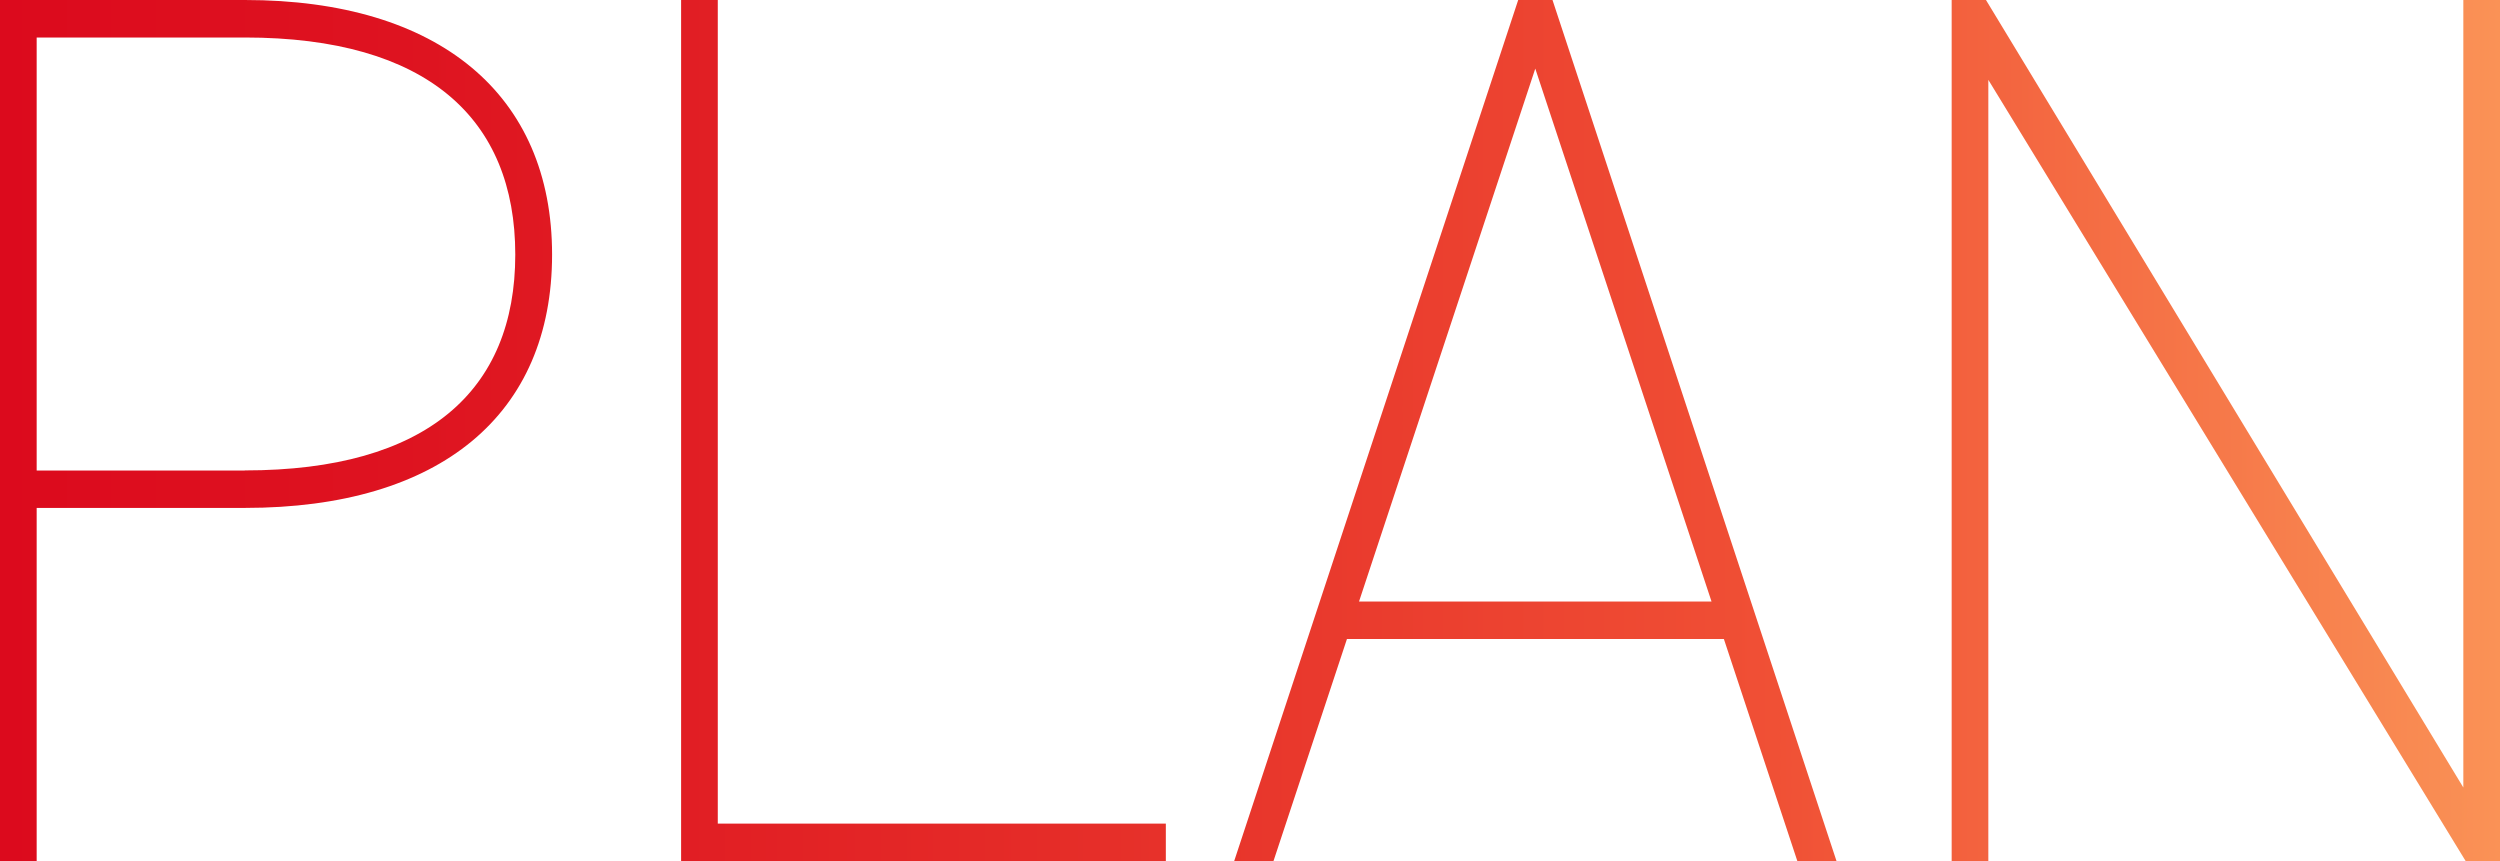 <?xml version="1.0" encoding="UTF-8"?>
<svg id="b" data-name="レイヤー 2" xmlns="http://www.w3.org/2000/svg" width="180" height="62" xmlns:xlink="http://www.w3.org/1999/xlink" viewBox="0 0 180 62">
  <defs>
    <style>
      .e {
        fill: url(#d);
      }
    </style>
    <linearGradient id="d" data-name="名称未設定グラデーション 13" x1="0" y1="31" x2="180" y2="31" gradientUnits="userSpaceOnUse">
      <stop offset="0" stop-color="#dc0a1d"/>
      <stop offset=".16" stop-color="#de1320"/>
      <stop offset=".42" stop-color="#e52c28"/>
      <stop offset=".71" stop-color="#f05035"/>
      <stop offset="1" stop-color="#fa9256"/>
    </linearGradient>
  </defs>
  <g id="c" data-name="レイヤー 1">
    <g>
      <path class="e" d="m2.64,36.57v25.43H0V0h17.63c14.01,0,22.12,6.83,22.12,18.33s-8.02,18.24-22.12,18.24H2.64Zm14.98-2.7c13.13,0,19.48-5.75,19.48-15.54S30.76,2.7,17.63,2.7H2.64v31.18h14.98Z"/>
      <path class="e" d="m51.68,59.3h32.26v2.7h-34.9V0h2.64v59.3Z"/>
      <path class="e" d="m88.86,62L109.31,0h2.47l20.45,62h-2.82l-5.29-15.99h-27.14l-5.29,15.99h-2.82Zm8.99-18.69h25.38l-12.69-38.37-12.69,38.37Z"/>
      <path class="e" d="m180,0v62h-2.47L143.16,5.75v56.25h-2.64V0h2.47l34.37,56.7V0h2.64Z"/>
    </g>
  </g>
</svg>